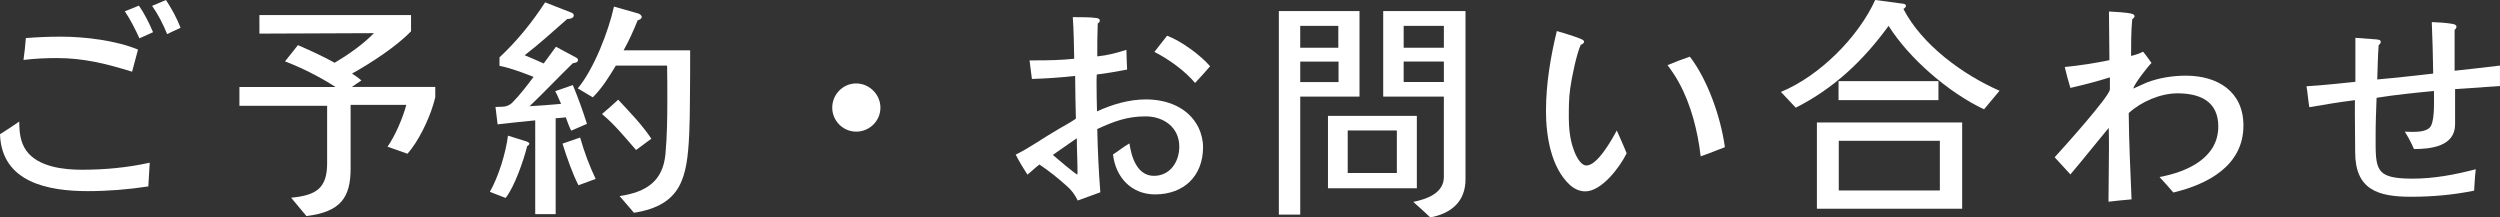 <?xml version="1.0" encoding="UTF-8"?><svg id="_レイヤー_2" xmlns="http://www.w3.org/2000/svg" viewBox="0 0 148.965 12.957"><rect x="0" y="0" width="148.965" height="12.957" fill="#333333" stroke="none"/><defs><style>.cls-1{fill:#fff;}</style></defs><g id="_編集モード"><g><path class="cls-1" d="M8.838,11.108c-1.19,.182-2.395,.28-3.613,.28C2.898,11.388,.098,10.884,0,7.998c.392-.238,.77-.504,1.148-.756,0,.616,.056,1.219,.42,1.737,.7,.966,2.213,1.135,3.306,1.135,1.373,0,2.718-.126,4.048-.42-.027,.462-.056,.938-.084,1.415Zm-.967-6.836c-1.498-.462-2.871-.812-4.453-.812-.673,0-1.346,.028-2.018,.112,.056-.434,.111-.868,.141-1.303,.699-.056,1.387-.084,2.086-.084,1.43,0,3.278,.224,4.596,.77-.127,.434-.225,.883-.352,1.317Zm.436-1.989c-.253-.56-.533-1.107-.869-1.611l.84-.336c.337,.49,.604,1.023,.842,1.583l-.812,.364Zm1.652-.252c-.238-.588-.532-1.163-.896-1.681l.826-.35c.336,.518,.645,1.065,.869,1.653l-.799,.378Z"/><path class="cls-1" d="M25.934,5.799c0,.042-.113,.406-.127,.462-.279,.925-.883,2.171-1.526,2.9l-1.19-.42c.462-.658,.91-1.709,1.12-2.493h-3.319v3.782c0,1.737-.588,2.591-2.634,2.844l-.911-1.093c1.472-.14,2.145-.546,2.145-2.045v-3.432h-5.226v-1.121h5.729c-.939-.602-1.961-1.121-3.012-1.527,.266-.322,.504-.644,.77-.967,.701,.308,1.485,.658,2.186,1.051,.785-.462,1.695-1.093,2.34-1.765l-6.822,.028V.896h9.035v.967c-.869,.91-2.409,1.905-3.516,2.521,.195,.126,.378,.252,.561,.406l-.574,.392h4.973v.616Z"/><path class="cls-1" d="M31.416,8.699c-.225,.896-.771,2.451-1.289,3.096l-.938-.364c.519-.911,.952-2.325,1.079-3.348l1.12,.35c.099,.042,.153,.084,.153,.112,0,.07-.055,.126-.125,.154Zm2.619-.911c-.126-.252-.225-.532-.322-.798-.196,.028-.406,.042-.603,.056v5.715h-1.218V7.172c-.743,.07-1.5,.154-2.242,.238l-.126-1.037c.183-.014,.378,0,.561-.028,.153-.028,.322-.112,.435-.224,.462-.462,.883-1.023,1.274-1.541-.659-.252-1.331-.518-2.031-.658v-.504c1.051-.981,1.933-2.073,2.718-3.278l1.611,.63c.041,.028,.098,.084,.098,.14,0,.182-.252,.224-.393,.224-.854,.742-1.639,1.471-2.535,2.157,.378,.154,.756,.322,1.135,.49l.729-.995,1.204,.644c.056,.028,.112,.084,.112,.154,0,.14-.211,.168-.309,.182-.826,.798-1.779,1.807-2.577,2.563,.561-.028,1.247-.084,1.877-.14-.099-.196-.21-.518-.351-.756l1.051-.364c.322,.77,.588,1.513,.841,2.311l-.938,.406Zm.434,3.25c-.35-.672-.686-1.639-.952-2.479l1.051-.364c.238,.84,.56,1.709,.925,2.465l-1.023,.378Zm6.654-8.04c0,.995,0,1.989-.014,2.984,0,.644-.015,1.401-.043,2.045-.125,2.535-.434,4.202-3.291,4.651l-.855-.995c1.598-.238,2.578-.883,2.732-2.507,.098-1.093,.111-2.199,.111-3.306,0-.644,0-1.303-.014-1.961h-3.054c-.406,.672-.812,1.331-1.372,1.891l-.896-.532c.966-1.163,1.834-3.404,2.156-4.875l1.43,.406c.084,.014,.224,.112,.224,.21,0,.112-.14,.182-.238,.196-.252,.616-.519,1.219-.841,1.793h3.965Zm-3.223,5.939c-.658-.756-1.302-1.541-2.03-2.143,.351-.294,.63-.546,.966-.854,.688,.742,1.416,1.485,1.976,2.325l-.911,.672Z"/><path class="cls-1" d="M51.018,7.844c-.783,0-1.428-.644-1.428-1.429s.63-1.443,1.428-1.443c.785,0,1.443,.658,1.443,1.443,0,.798-.658,1.429-1.443,1.429Z"/><path class="cls-1" d="M68.828,11.584c-1.416,0-2.354-1.023-2.508-2.381,.336-.21,.631-.462,.98-.658,.111,.812,.462,1.933,1.457,1.933,.967,0,1.512-.84,1.512-1.737,0-1.163-.938-1.807-2.016-1.807-1.094,0-1.906,.308-2.872,.756,.028,1.261,.084,2.507,.183,3.768-.449,.154-.896,.336-1.346,.49-.182-.364-.363-.616-.672-.883-.504-.448-1.037-.883-1.611-1.261-.252,.182-.462,.406-.715,.602-.252-.392-.49-.784-.699-1.191,.882-.434,1.68-1.023,2.535-1.513,.35-.21,.715-.392,1.051-.63-.015-.84-.043-1.695-.043-2.549-.854,.098-1.723,.154-2.577,.182-.042-.378-.098-.742-.14-1.107h.322c.784,0,1.568-.014,2.339-.098-.015-.826-.028-1.653-.084-2.479,.476,.014,.966-.014,1.429,.056,.07,.014,.182,.042,.182,.154,0,.07-.069,.14-.125,.168-.028,.658-.028,1.317-.028,1.961,.588-.056,1.177-.21,1.737-.392,.014,.392,.014,.784,.041,1.177-.602,.112-1.204,.224-1.807,.294-.014,.182-.014,.35-.014,.532,0,.546,.014,1.107,.027,1.667,.911-.42,1.905-.714,2.914-.714,1.274,0,2.535,.476,3.138,1.681,.168,.364,.267,.756,.267,1.163,0,1.723-1.148,2.815-2.857,2.815Zm-4.637-1.205c0-.028,.014-.056,.014-.07,0-.7-.042-1.387-.042-2.073-.477,.336-.952,.658-1.429,.995,.195,.168,1.345,1.149,1.471,1.177l-.014-.028Zm7.018-5.435c-.574-.7-1.598-1.443-2.424-1.849l.757-.967c.826,.308,1.989,1.149,2.563,1.821-.295,.336-.588,.672-.896,.995Z"/><path class="cls-1" d="M81.006,5.757h-3.53v7.032h-1.274V.658h4.805V5.757Zm-1.261-2.914V1.541h-2.27v1.303h2.27Zm.014,2.045v-1.219h-2.283v1.219h2.283Zm4.665,6.331h-5.295V6.906h5.295v4.314Zm-1.191-.911v-2.535h-2.928v2.535h2.928Zm4.091,.378c0,1.303-.827,2.031-2.101,2.269-.295-.294-.701-.644-1.01-.925,.827-.168,1.821-.532,1.821-1.485V5.757h-3.614V.658h4.903V10.688Zm-1.289-7.844V1.541h-2.396v1.303h2.396Zm0,2.045v-1.219h-2.396v1.219h2.396Z"/><path class="cls-1" d="M94.459,11.402c-.351,0-.658-.154-.911-.378-1.134-1.036-1.429-2.942-1.429-4.398,0-1.611,.266-3.208,.645-4.777,.168,.042,1.121,.336,1.345,.434,.183,.07,.28,.126,.28,.196,0,.098-.112,.168-.196,.182-.252,.546-.546,1.975-.63,2.605-.084,.574-.084,1.163-.084,1.751,0,.574,.069,1.317,.279,1.863,.098,.308,.393,.981,.771,.981,.659,0,1.526-1.555,1.808-2.087,.195,.448,.406,.896,.588,1.359-.393,.812-1.484,2.269-2.465,2.269Zm6.877-2.087c-.168-1.485-.574-3.082-1.289-4.384-.195-.364-.434-.714-.686-1.051,.434-.182,.883-.35,1.33-.504,1.079,1.401,1.85,3.642,2.088,5.393-.477,.182-.953,.378-1.443,.546Z"/><path class="cls-1" d="M118.221,6.514c-2.087-.981-4.454-3.012-5.688-4.973-1.484,2.045-3.249,3.726-5.532,4.875l-.883-.939c2.284-.938,4.608-3.25,5.617-5.477l1.681,.224c.07,.014,.154,.042,.154,.126,0,.07-.098,.154-.154,.182,1.107,2.143,3.545,3.922,5.729,4.875l-.925,1.107Zm-1.303,5.925h-8.656V7.298h8.656v5.141Zm-1.414-6.471h-5.953v-1.135h5.953v1.135Zm.084,5.379v-2.956h-6.023v2.956h6.023Z"/><path class="cls-1" d="M129.503,11.472c-.267-.322-.546-.616-.826-.924,1.597-.294,3.502-1.107,3.502-3.012,0-1.513-1.106-1.975-2.438-1.975-1.009,0-2.171,.504-2.899,1.177,.014,1.723,.098,3.432,.168,5.141-.463,.042-.924,.084-1.373,.14,0-1.065,.028-2.115,.028-3.166,0-.406,0-.826-.015-1.233-.77,.924-1.512,1.863-2.283,2.773l-.938-1.023c.477-.518,3.291-3.642,3.291-4.048v-.714c-.784,.252-1.568,.448-2.354,.63-.125-.406-.238-.826-.336-1.247,.883-.084,1.779-.224,2.662-.406,0-.967-.028-1.933-.028-2.9,.392,.028,1.064,.042,1.429,.154,.042,.028,.098,.07,.098,.126,0,.07-.084,.14-.14,.182-.069,.728-.069,1.457-.069,2.185,.252-.056,.49-.14,.714-.252,.183,.21,.336,.448,.504,.672-.237,.224-1.022,1.247-1.093,1.527,.281-.112,.547-.252,.812-.364,.742-.28,1.541-.406,2.326-.406,1.891,0,3.432,.939,3.432,2.97,0,2.395-2.129,3.502-4.175,3.992Z"/><path class="cls-1" d="M148.965,5.127c-.896,.056-1.779,.126-2.676,.182v2.101c0,1.317-1.456,1.471-2.451,1.471-.154-.364-.336-.7-.546-1.037,.14,0,.294,.014,.448,.014,.336,0,.953-.014,1.121-.378,.224-.462,.168-1.569,.168-2.059-1.148,.112-2.283,.224-3.418,.406-.028,.742-.057,1.499-.057,2.255,0,2.003-.069,2.563,2.199,2.563,1.275,0,2.535-.238,3.769-.56-.056,.42-.07,.854-.099,1.275-1.232,.252-2.492,.364-3.754,.364-1.961,0-3.334-.406-3.334-2.661,0-1.023-.027-2.059-.014-3.096-.91,.112-1.82,.266-2.717,.42-.07-.406-.099-.826-.168-1.247,.98-.056,1.946-.168,2.913-.266V2.255c.378,.028,.771,.056,1.148,.084,.099,.014,.364,0,.364,.154,0,.084-.07,.154-.126,.196-.056,.686-.056,1.359-.084,2.045,1.12-.098,2.228-.224,3.333-.35-.014-1.023-.041-2.045-.084-3.068,.406,.014,.855,.042,1.262,.112,.098,.028,.209,.056,.209,.168,0,.07-.055,.14-.111,.182v2.437c.896-.098,1.807-.196,2.703-.308v1.219Z"/></g></g></svg>